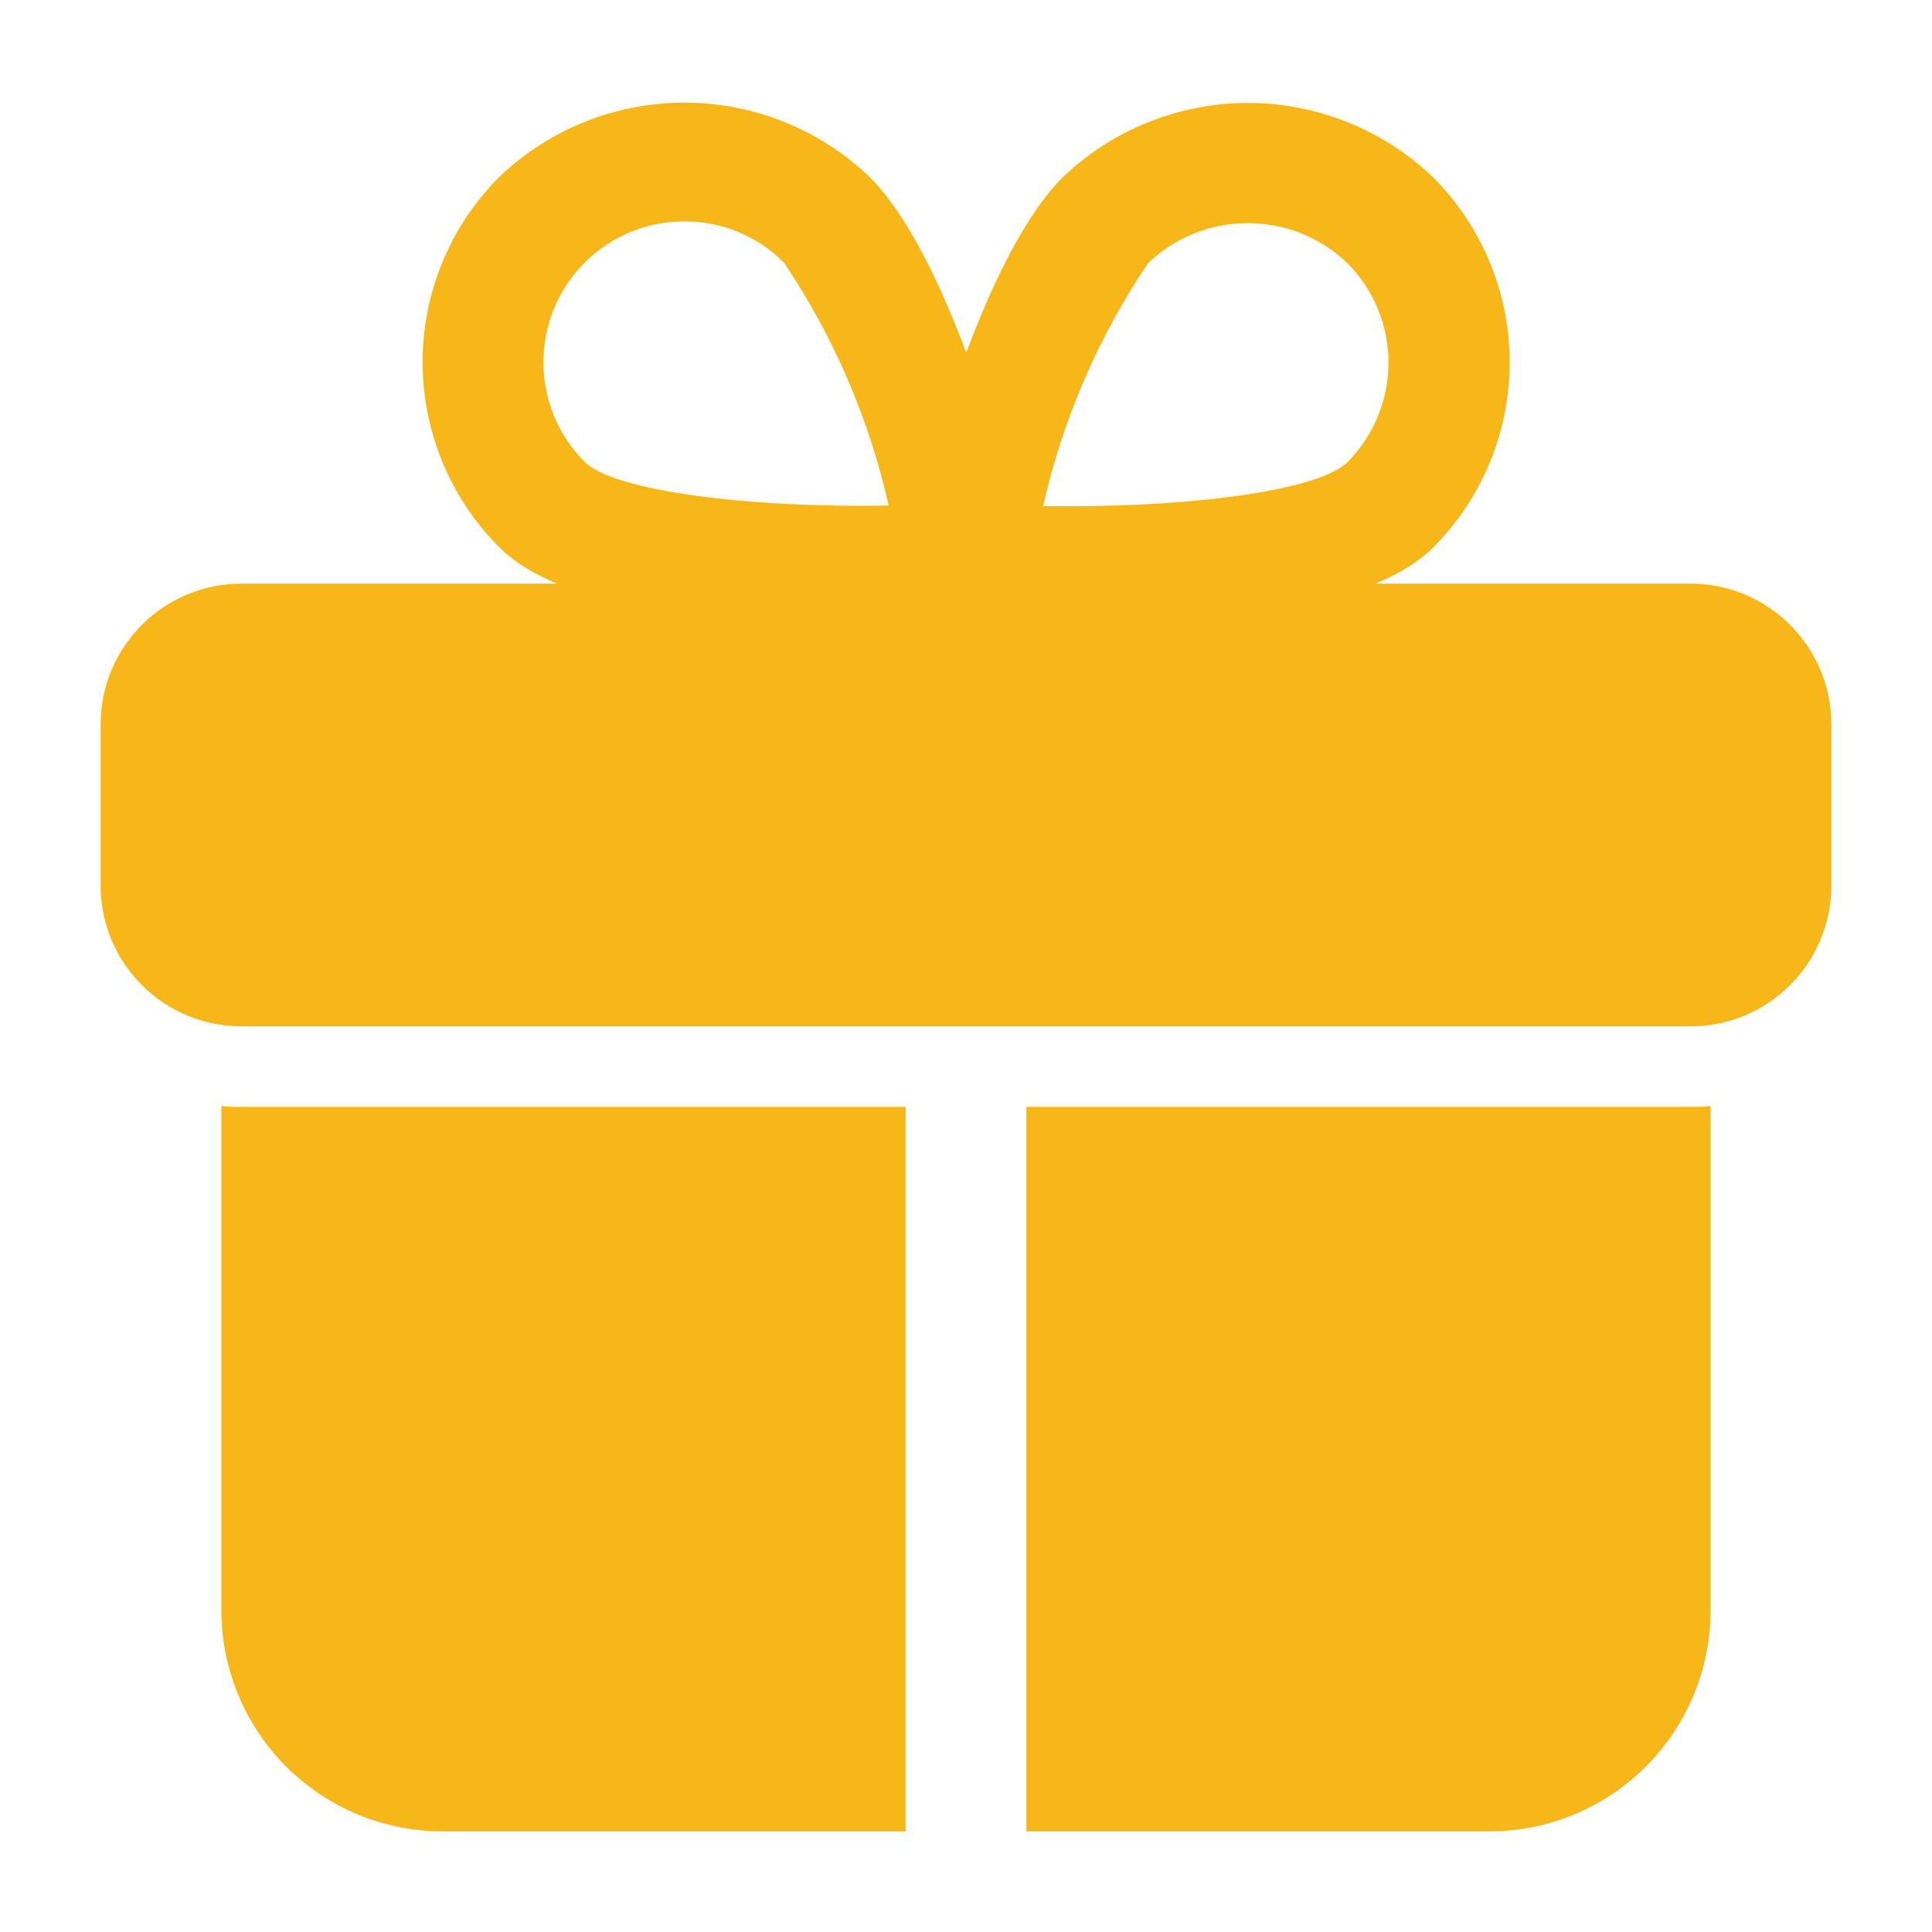 <?xml version="1.0" encoding="UTF-8"?> <svg xmlns="http://www.w3.org/2000/svg" width="60" height="60" viewBox="0 0 60 60" fill="none"><path d="M52.5 18.125H7.5C5.084 18.125 3.125 20.084 3.125 22.5V27.5C3.125 29.916 5.084 31.875 7.5 31.875H52.5C54.916 31.875 56.875 29.916 56.875 27.5V22.5C56.875 20.084 54.916 18.125 52.5 18.125Z" fill="#F7B718"></path><path d="M7.5 34.375H28.125V56.875H13.75C12.847 56.876 11.953 56.698 11.118 56.353C10.284 56.008 9.526 55.501 8.887 54.863C8.249 54.224 7.742 53.466 7.397 52.632C7.052 51.797 6.874 50.903 6.875 50V34.35C7.083 34.371 7.291 34.379 7.5 34.375Z" fill="#F7B718"></path><path d="M53.125 34.35V50C53.126 50.903 52.948 51.797 52.603 52.632C52.258 53.466 51.751 54.224 51.113 54.863C50.474 55.501 49.716 56.008 48.882 56.353C48.047 56.698 47.153 56.876 46.25 56.875H31.875V34.375H52.5C52.709 34.379 52.917 34.371 53.125 34.35Z" fill="#F7B718"></path><path d="M33.12 19.462C31.758 19.462 30.62 19.413 29.895 19.372C29.622 19.357 29.356 19.283 29.115 19.154C28.875 19.025 28.665 18.845 28.501 18.627C28.337 18.408 28.222 18.157 28.166 17.89C28.109 17.622 28.111 17.346 28.172 17.08C28.38 16.185 30.262 8.25 33.005 5.505C34.553 4.024 36.613 3.197 38.755 3.197C40.897 3.197 42.957 4.024 44.505 5.505C46.029 7.03 46.885 9.099 46.885 11.255C46.885 13.411 46.029 15.48 44.505 17.005C42.417 19.073 36.94 19.462 33.12 19.462ZM32.4 15.713C36.583 15.79 40.9 15.285 41.843 14.355C42.661 13.534 43.121 12.422 43.121 11.262C43.121 10.103 42.661 8.991 41.843 8.17C41.01 7.373 39.902 6.929 38.75 6.929C37.598 6.929 36.49 7.373 35.657 8.17C34.114 10.456 33.01 13.01 32.4 15.7V15.713Z" fill="#F7B718"></path><path d="M26.88 19.462C23.06 19.462 17.582 19.073 15.505 16.995C13.981 15.47 13.125 13.401 13.125 11.245C13.125 9.089 13.981 7.02 15.505 5.495C17.053 4.014 19.113 3.187 21.255 3.187C23.397 3.187 25.457 4.014 27.005 5.495C29.755 8.245 31.63 16.175 31.837 17.07C31.899 17.336 31.901 17.613 31.844 17.88C31.788 18.147 31.673 18.398 31.509 18.617C31.345 18.835 31.135 19.015 30.895 19.144C30.654 19.273 30.388 19.347 30.115 19.363C29.395 19.413 28.25 19.462 26.88 19.462ZM21.25 6.875C20.385 6.875 19.54 7.132 18.82 7.613C18.102 8.094 17.541 8.777 17.21 9.576C16.879 10.375 16.793 11.255 16.961 12.103C17.13 12.951 17.546 13.731 18.157 14.342C19.087 15.273 23.407 15.78 27.598 15.7C26.992 13.006 25.89 10.448 24.348 8.158C23.942 7.749 23.459 7.425 22.928 7.205C22.396 6.985 21.826 6.873 21.25 6.875Z" fill="#F7B718"></path></svg> 